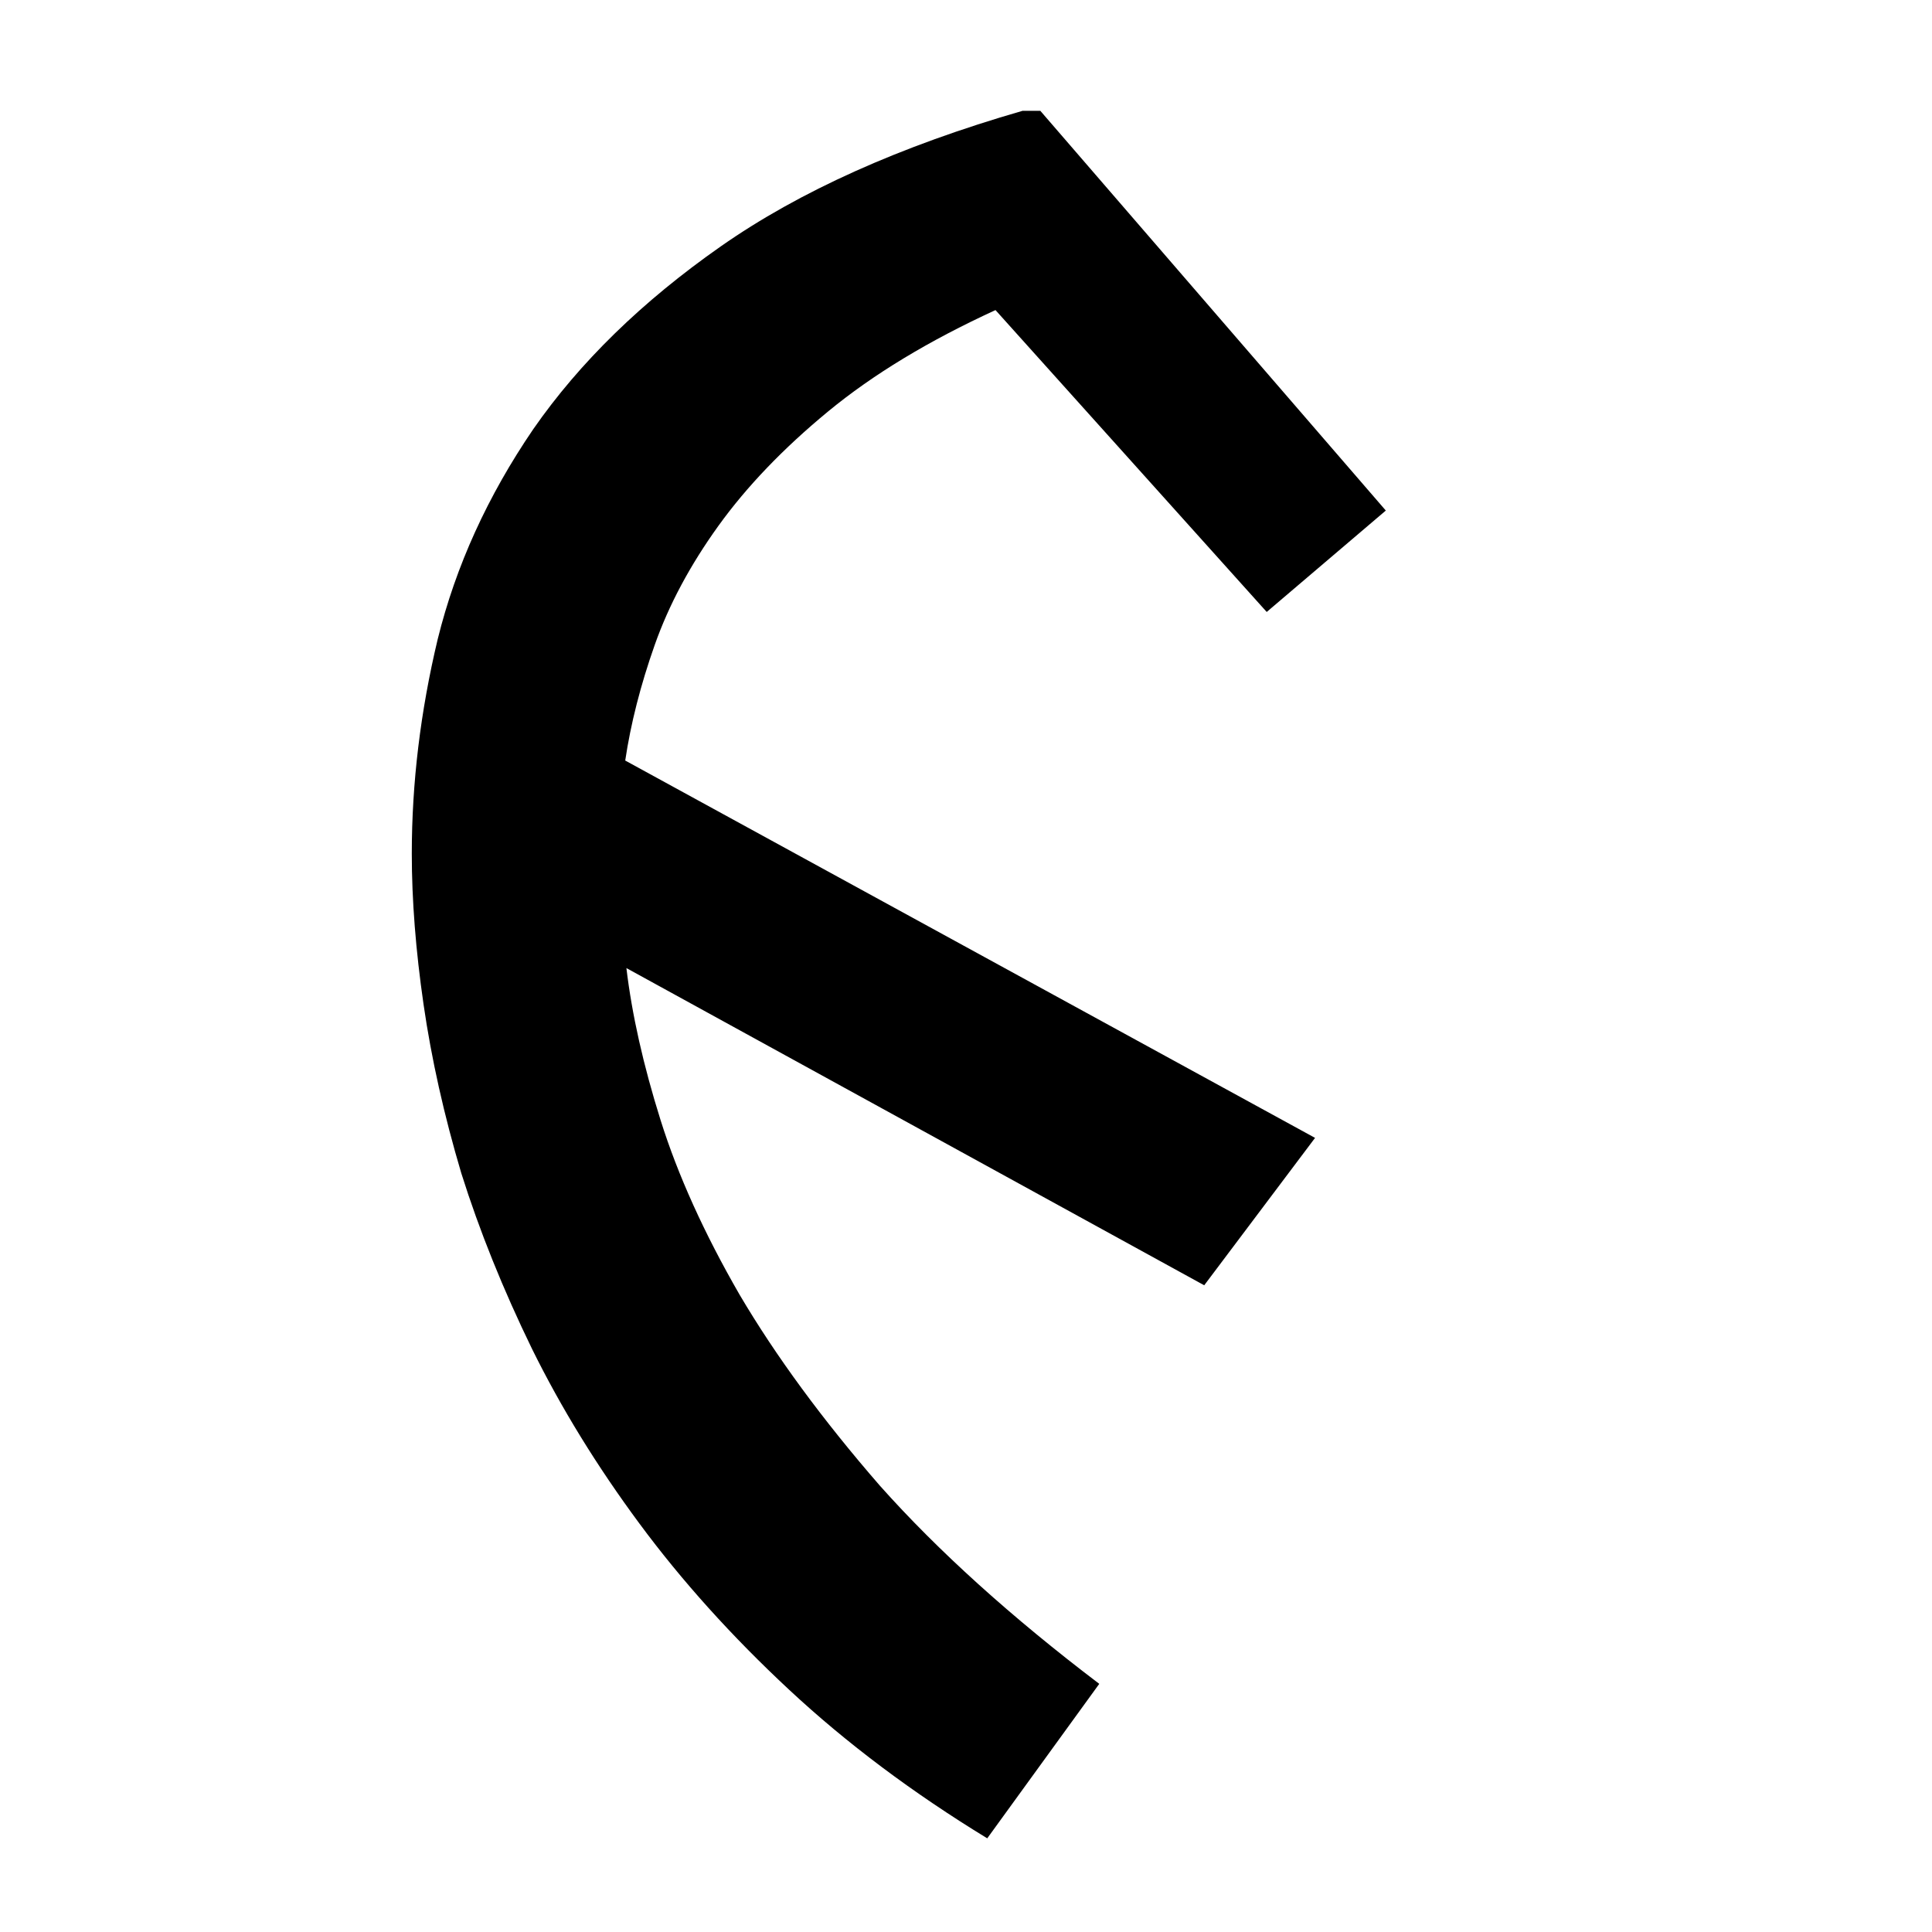 <?xml version="1.0" encoding="UTF-8" standalone="no"?>
<!-- Created with Inkscape (http://www.inkscape.org/) -->

<svg
   xmlns:dc="http://purl.org/dc/elements/1.1/"
   xmlns:cc="http://creativecommons.org/ns#"
   xmlns:rdf="http://www.w3.org/1999/02/22-rdf-syntax-ns#"
   xmlns:svg="http://www.w3.org/2000/svg"
   xmlns="http://www.w3.org/2000/svg"
   xmlns:sodipodi="http://sodipodi.sourceforge.net/DTD/sodipodi-0.dtd"
   xmlns:inkscape="http://www.inkscape.org/namespaces/inkscape"
   width="300"
   height="300"
   viewBox="0 0 300 300"
   id="svg2"
   version="1.1"
   inkscape:version="0.91 r13725"
   sodipodi:docname="g02.svg">
  <defs
     id="defs4" />
  <sodipodi:namedview
     id="base"
     pagecolor="#ffffff"
     bordercolor="#666666"
     borderopacity="1.0"
     inkscape:pageopacity="0.0"
     inkscape:pageshadow="2"
     inkscape:zoom="1.01"
     inkscape:cx="373.76238"
     inkscape:cy="347.46802"
     inkscape:document-units="px"
     inkscape:current-layer="layer1"
     showgrid="false"
     units="px"
     inkscape:window-width="1920"
     inkscape:window-height="1016"
     inkscape:window-x="0"
     inkscape:window-y="27"
     inkscape:window-maximized="1" />
  <g
     inkscape:label="Layer 1"
     inkscape:groupmode="layer"
     id="layer1"
     transform="translate(0,-752.362)">
    <g
       style="font-style:normal;font-weight:normal;font-size:40px;line-height:125%;font-family:Sans;letter-spacing:2px;word-spacing:0px;fill:#000000;fill-opacity:1;stroke:none;stroke-width:1px;stroke-linecap:butt;stroke-linejoin:miter;stroke-opacity:1"
       id="text4136">
      <path
         d="m 170.693,1013.83 -17.395,23.987 q -17.395,-10.62 -30.762,-23.071 -13.367,-12.451 -23.254,-25.818 -9.888,-13.367 -16.663,-27.1 -6.775,-13.916 -10.986,-27.283 -4.028,-13.55 -5.859,-26.184 -1.831,-12.634 -1.831,-23.438 0,-16.479 4.028,-33.325 4.211,-17.029 14.832,-32.593 10.803,-15.564 29.114,-28.381 18.311,-12.817 46.875,-21.057 l 2.747,0 53.65,62.073 -18.494,15.747 -42.114,-46.875 q -15.564,7.141 -26.001,15.747 -10.437,8.606 -17.029,17.761 -6.592,9.155 -9.888,18.494 -3.296,9.338 -4.578,17.944 L 204.202,929.052 186.99,951.94 97.268,902.685 q 1.282,10.803 5.31,23.621 4.028,12.817 12.268,27.1 8.423,14.282 21.79,29.663 13.55,15.198 34.058,30.762 z"
         style="font-style:normal;font-variant:normal;font-weight:normal;font-stretch:normal;font-size:375px;font-family:'Segoe UI Symbol';-inkscape-font-specification:'Segoe UI Symbol'"
         id="path4466" />
    </g>
  </g>
</svg>
